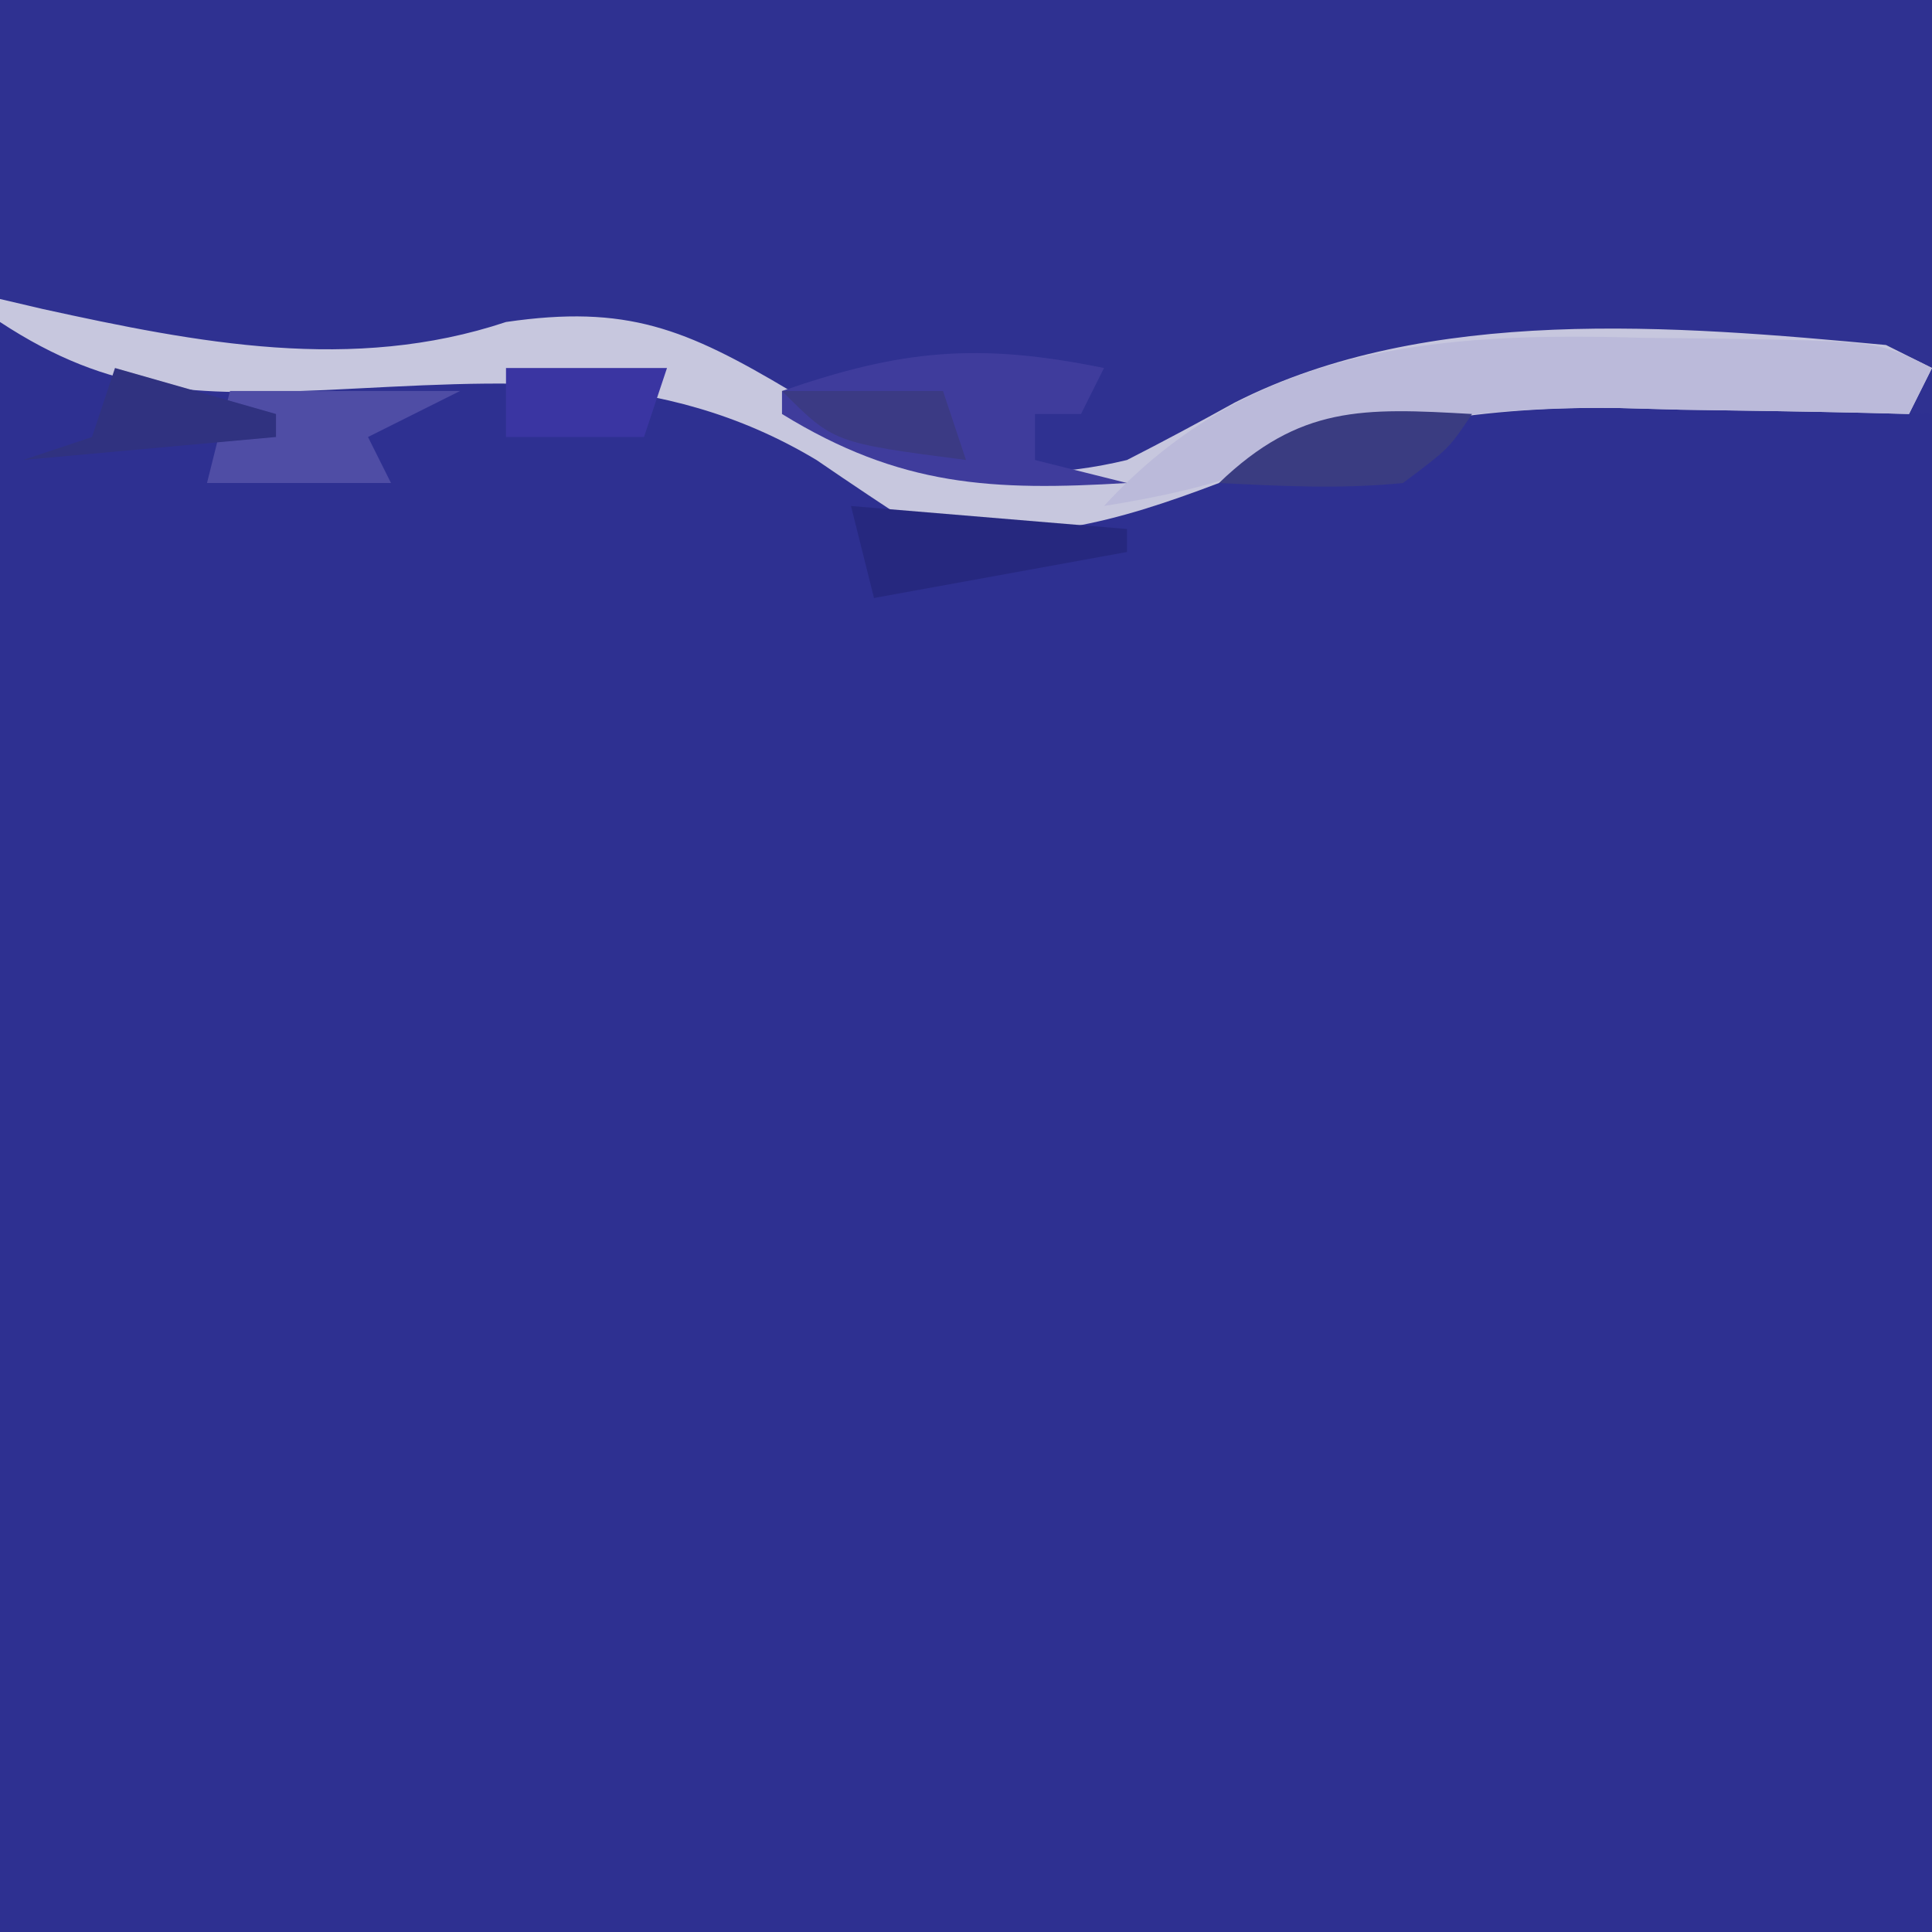 <?xml version="1.0" encoding="UTF-8"?>
<svg version="1.1" xmlns="http://www.w3.org/2000/svg" width="84" height="84">
<path d="M0 0 C27.72 0 55.44 0 84 0 C84 27.72 84 55.44 84 84 C56.28 84 28.56 84 0 84 C0 56.28 0 28.56 0 0 Z " fill="#2E3091" transform="translate(0,0)"/>
<path d="M0 0 C27.72 0 55.44 0 84 0 C84 5.94 84 11.88 84 18 C81.774 17.948 81.774 17.948 79.504 17.895 C77.523 17.866 75.543 17.839 73.562 17.812 C72.589 17.787 71.615 17.762 70.611 17.736 C64.149 17.671 58.975 18.55 53 21 C48.391 22.751 44.942 23.648 40 23 C38.485 22.022 36.987 21.019 35.5 20 C28.702 15.921 21.814 16.59 14.148 16.959 C13.186 17 12.223 17.04 11.23 17.082 C10.368 17.136 9.506 17.19 8.618 17.245 C6 17 6 17 0 14 C0 9.38 0 4.76 0 0 Z " fill="#2F3191" transform="translate(0,0)"/>
<path d="M0 0 C0.926 0.217 0.926 0.217 1.871 0.438 C8.593 1.911 15.336 3.221 22 1 C27.251 0.234 29.814 1.285 34.375 4 C39.452 6.912 43.195 8.394 49 7 C50.578 6.196 52.139 5.359 53.688 4.5 C62.067 0.25 72.825 1.146 82 2 C82.99 2.495 82.99 2.495 84 3 C83.67 3.66 83.34 4.32 83 5 C82.411 4.984 81.822 4.969 81.215 4.952 C78.498 4.889 75.78 4.851 73.062 4.812 C72.136 4.787 71.21 4.762 70.256 4.736 C63.924 4.67 58.859 5.62 53 8 C48.391 9.751 44.942 10.648 40 10 C38.485 9.022 36.987 8.019 35.5 7 C28.702 2.921 21.814 3.59 14.148 3.959 C8.575 4.194 4.848 4.186 0 1 C0 0.67 0 0.34 0 0 Z " fill="#C7C7DE" transform="translate(0,13)"/>
<path d="M0 0 C1.488 0.015 1.488 0.015 3.006 0.029 C10.222 0.142 10.222 0.142 12.562 1.312 C12.232 1.972 11.902 2.632 11.562 3.312 C10.973 3.297 10.384 3.281 9.778 3.265 C7.06 3.202 4.343 3.163 1.625 3.125 C0.699 3.1 -0.227 3.075 -1.182 3.049 C-6.776 2.99 -11.323 3.586 -16.559 5.596 C-18.811 6.455 -21.061 6.929 -23.438 7.312 C-17.048 0.347 -8.967 -0.27 0 0 Z " fill="#BBBADA" transform="translate(71.438,14.688)"/>
<path d="M0 0 C-0.33 0.66 -0.66 1.32 -1 2 C-1.66 2 -2.32 2 -3 2 C-3 2.66 -3 3.32 -3 4 C-1.68 4.33 -0.36 4.66 1 5 C-4.842 5.351 -8.853 5.167 -14 2 C-14 1.67 -14 1.34 -14 1 C-8.834 -0.792 -5.489 -1.12 0 0 Z " fill="#3F3C9C" transform="translate(48,16)"/>
<path d="M0 0 C3.3 0 6.6 0 10 0 C8.02 0.99 8.02 0.99 6 2 C6.33 2.66 6.66 3.32 7 4 C4.36 4 1.72 4 -1 4 C-0.67 2.68 -0.34 1.36 0 0 Z " fill="#4F4DA5" transform="translate(10,17)"/>
<path d="M0 0 C-1 1.5 -1 1.5 -3 3 C-5.718 3.273 -8.257 3.135 -11 3 C-7.486 -0.374 -4.739 -0.273 0 0 Z " fill="#3A3C81" transform="translate(64,18)"/>
<path d="M0 0 C2.31 0.66 4.62 1.32 7 2 C7 2.33 7 2.66 7 3 C3.37 3.33 -0.26 3.66 -4 4 C-3.01 3.67 -2.02 3.34 -1 3 C-0.67 2.01 -0.34 1.02 0 0 Z " fill="#303280" transform="translate(5,16)"/>
<path d="M0 0 C3.96 0.33 7.92 0.66 12 1 C12 1.33 12 1.66 12 2 C8.37 2.66 4.74 3.32 1 4 C0.67 2.68 0.34 1.36 0 0 Z " fill="#26287F" transform="translate(37,22)"/>
<path d="M0 0 C2.31 0 4.62 0 7 0 C6.67 0.99 6.34 1.98 6 3 C4.02 3 2.04 3 0 3 C0 2.01 0 1.02 0 0 Z " fill="#3A35A2" transform="translate(22,16)"/>
<path d="M0 0 C2.31 0 4.62 0 7 0 C7.33 0.99 7.66 1.98 8 3 C2.25 2.25 2.25 2.25 0 0 Z " fill="#3B3A84" transform="translate(34,17)"/>
</svg>
